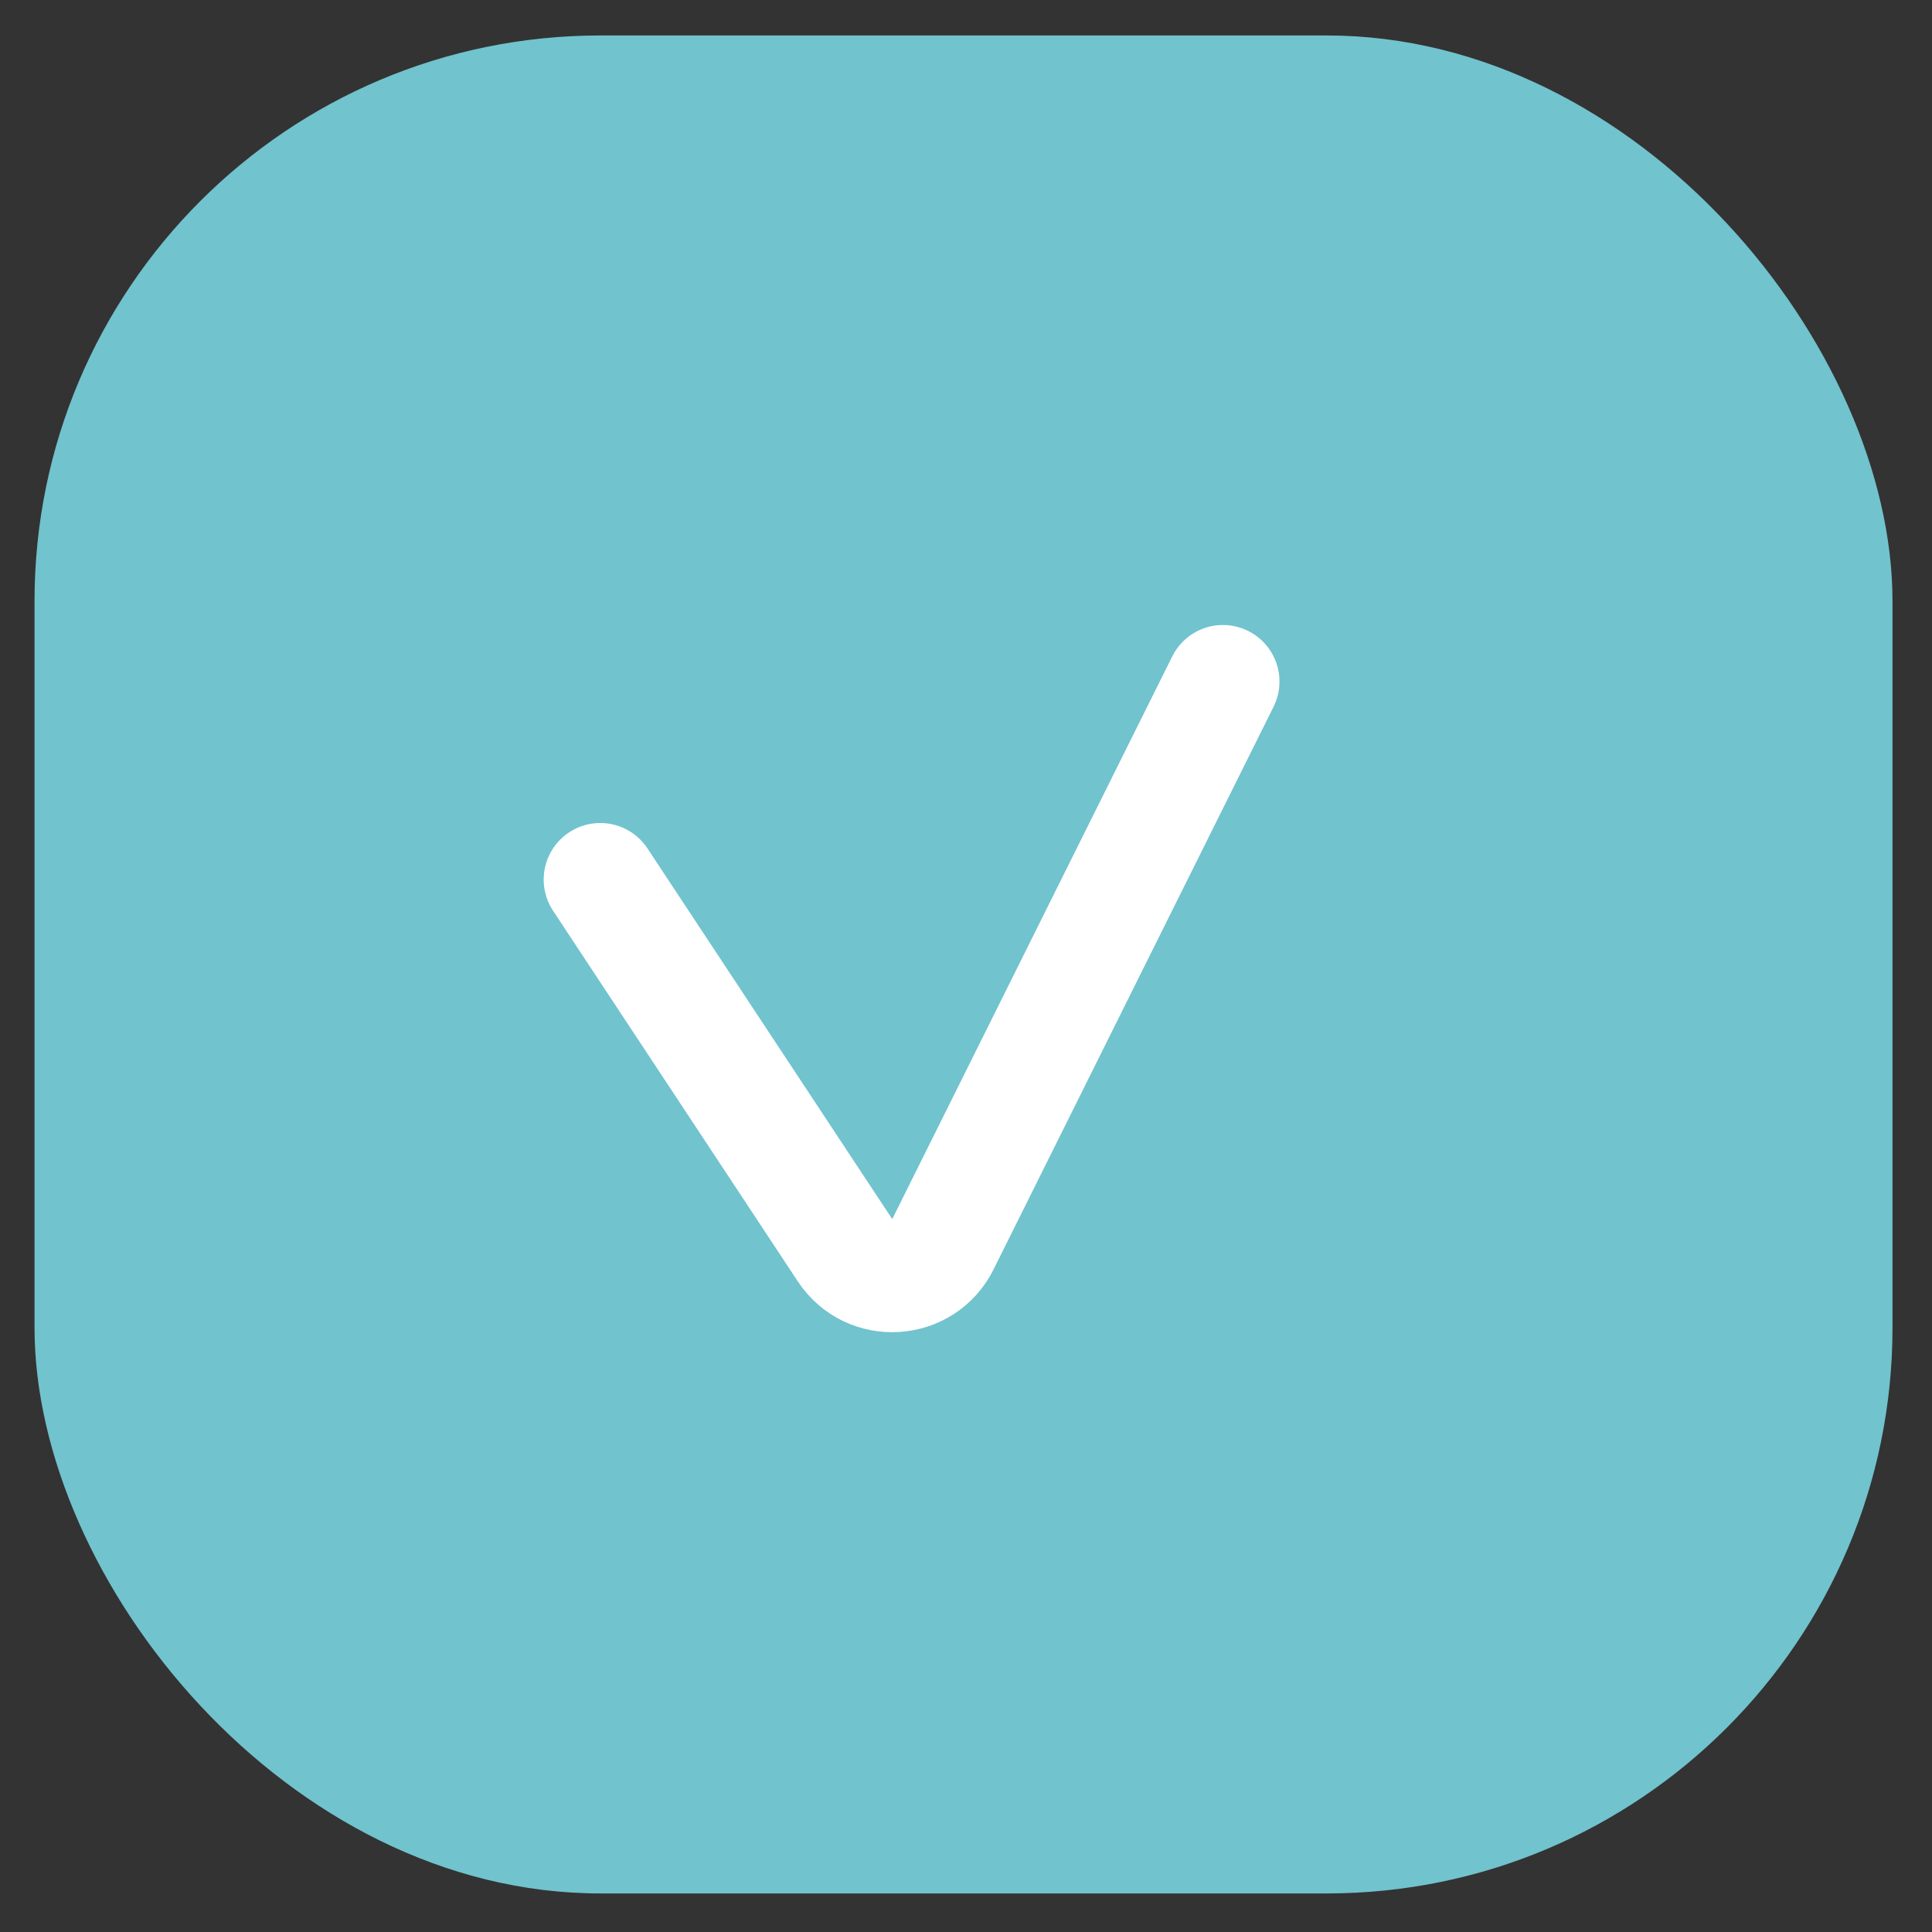 <?xml version="1.0" encoding="UTF-8"?> <svg xmlns="http://www.w3.org/2000/svg" width="45" height="45" viewBox="0 0 45 45" fill="none"><rect x="0" y="0" width="45" height="45" fill="#333333" stroke="none"/><rect x="0.804" y="0.826" width="43.276" height="43.276" rx="13.177" fill="#71C3CE"></rect><path d="M13.981 20.487L19.682 29.12C20.242 29.968 21.509 29.89 21.962 28.981L28.484 15.875" stroke="white" stroke-width="2.635" stroke-linecap="round"></path></svg> 